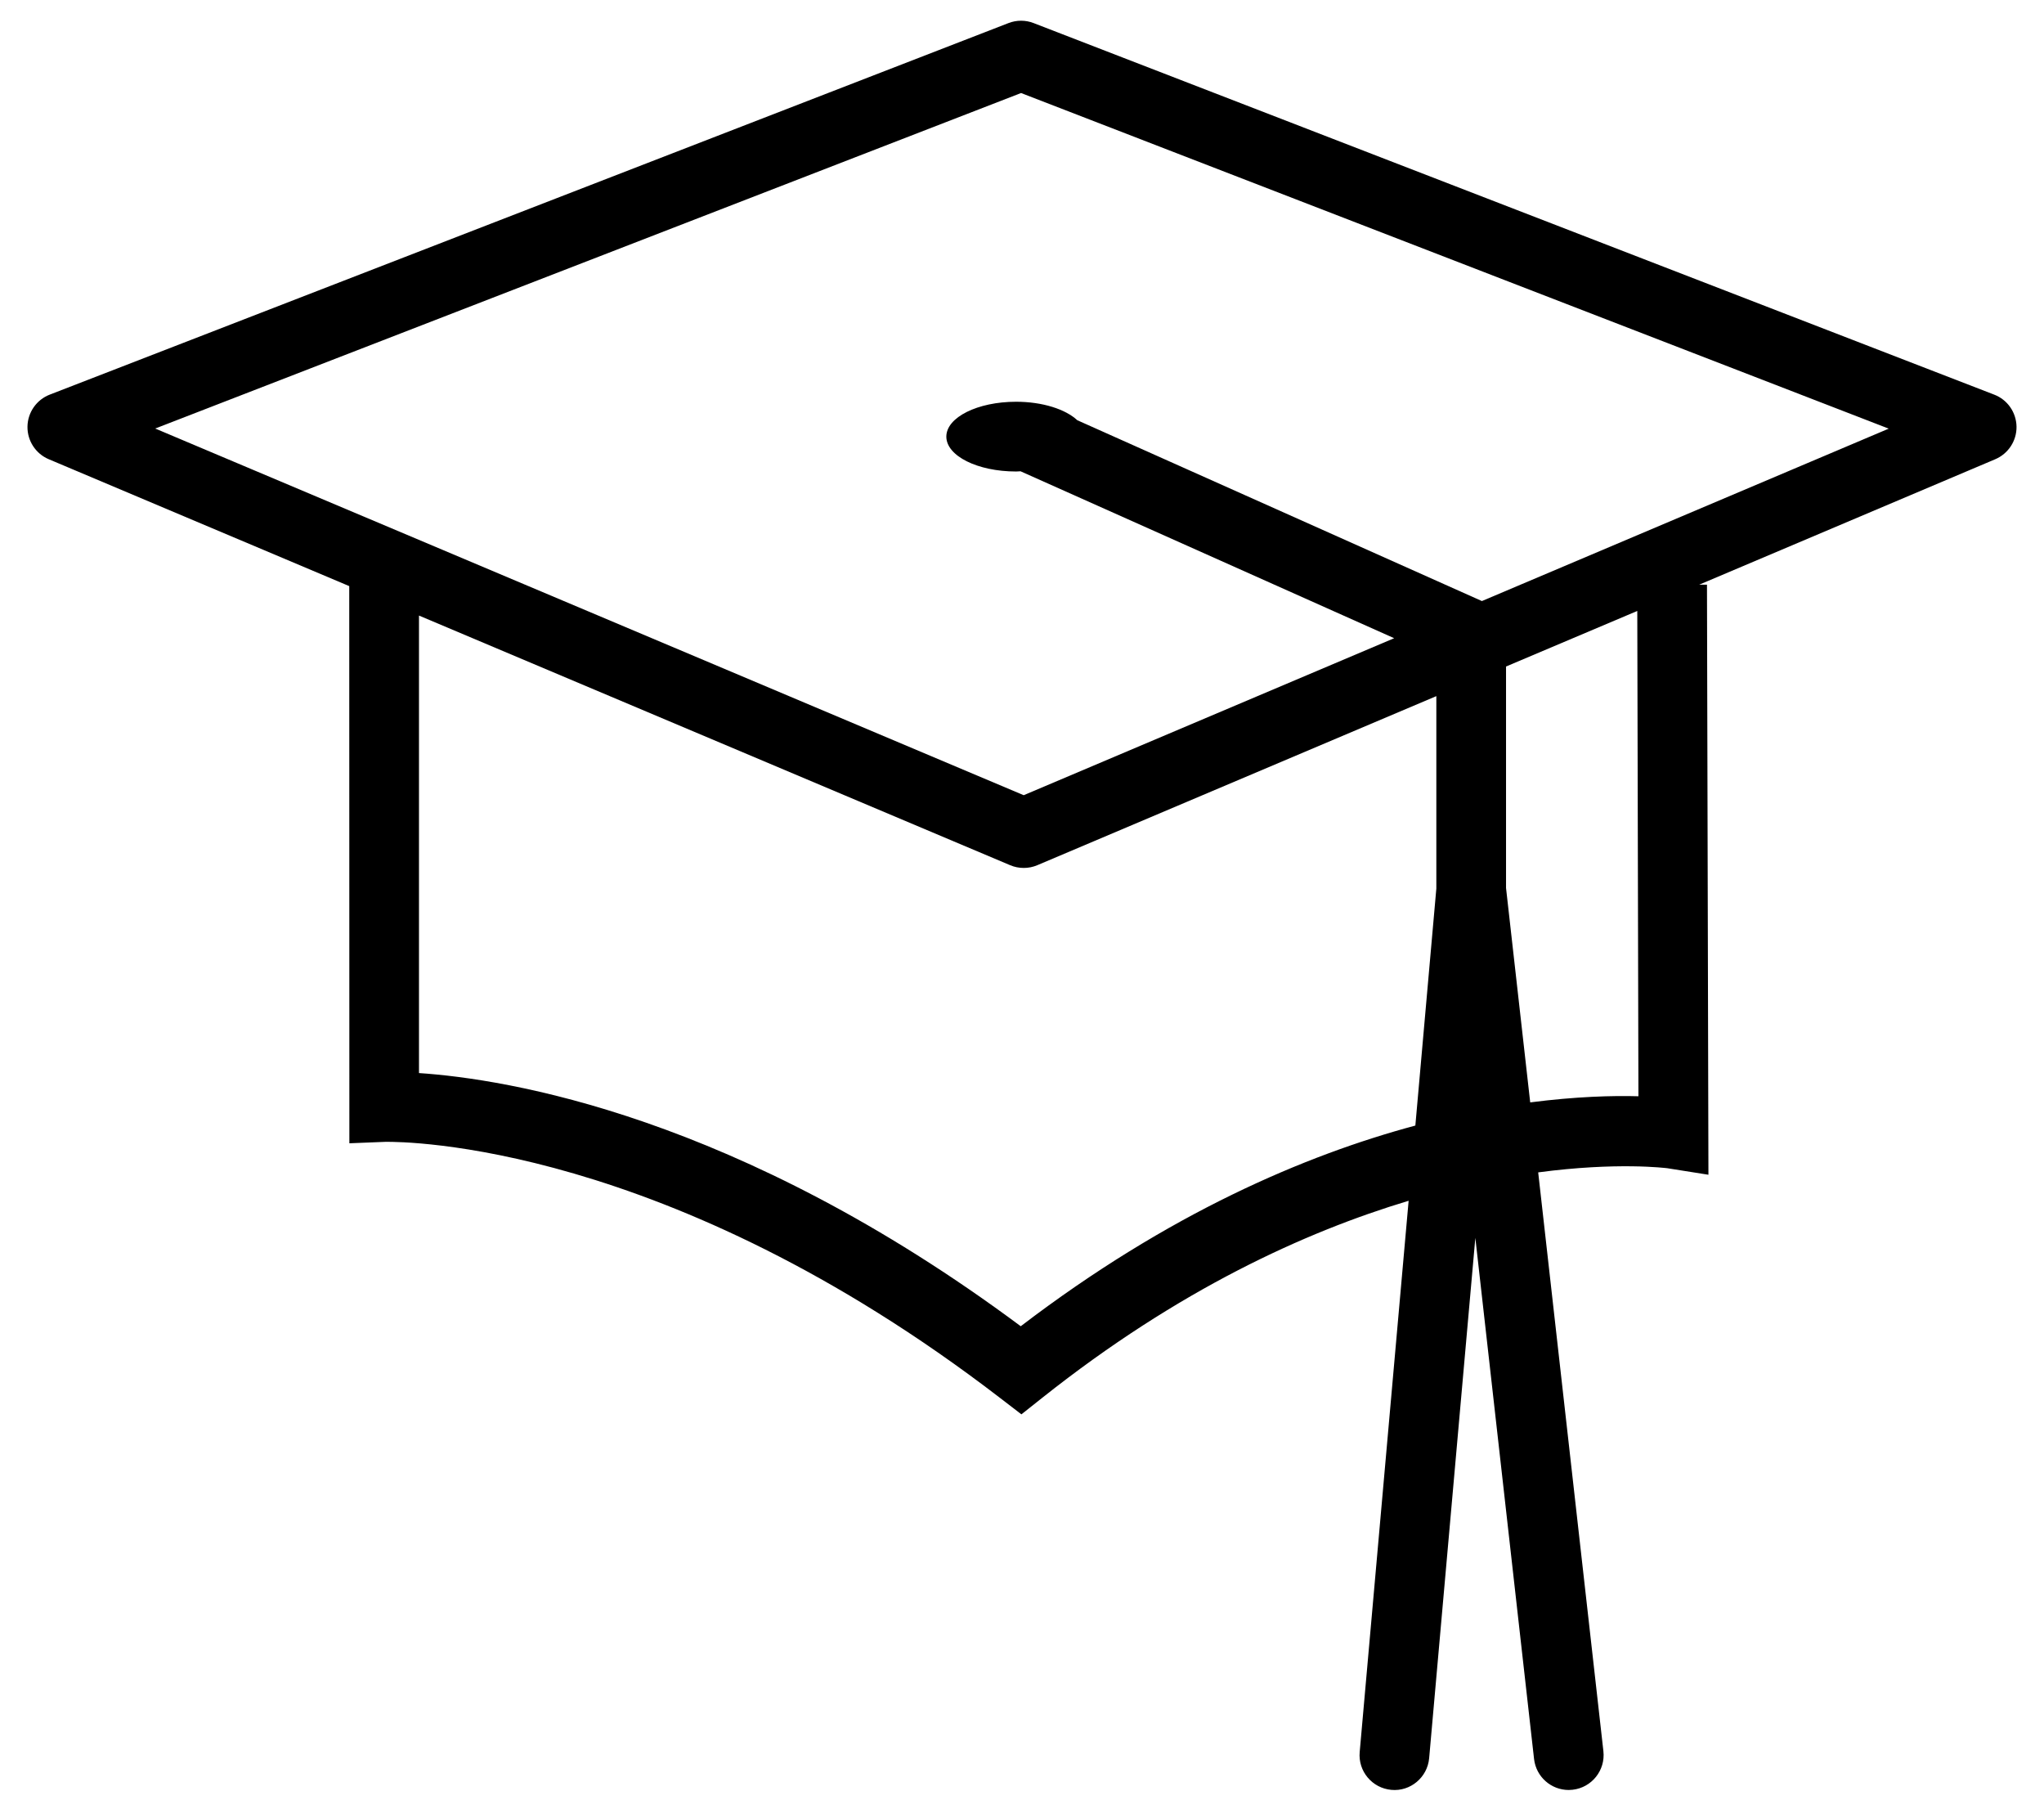 <?xml version="1.0" encoding="UTF-8"?><svg width="52" height="46" viewBox="0 0 52 46" fill="none" xmlns="http://www.w3.org/2000/svg">
<path fill-rule="evenodd" clip-rule="evenodd" d="M26.296 0.587L50.733 10.037C51.071 10.166 51.294 10.488 51.301 10.849C51.307 11.21 51.092 11.539 50.76 11.68L43.227 14.871L43.426 14.87L43.463 29.878L42.434 29.715L42.433 29.714C42.38 29.708 41.143 29.55 39.132 29.818L40.791 44.54C40.845 45.026 40.495 45.465 40.008 45.52C39.975 45.524 39.942 45.526 39.908 45.526C39.462 45.526 39.079 45.192 39.027 44.738L37.533 31.484L36.358 44.718C36.314 45.207 35.88 45.569 35.396 45.523C34.908 45.479 34.547 45.049 34.591 44.561L35.836 30.54C33.202 31.332 29.982 32.8 26.527 35.542L25.985 35.972L25.437 35.551C16.945 29.029 10.254 29.04 9.831 29.041C9.819 29.041 9.812 29.041 9.81 29.041L8.888 29.078L8.885 14.907L1.241 11.68C0.908 11.54 0.694 11.211 0.699 10.851C0.704 10.49 0.929 10.167 1.265 10.037L25.656 0.587C25.863 0.507 26.091 0.507 26.296 0.587ZM10.659 27.292C12.864 27.439 18.746 28.358 25.968 33.731C29.731 30.858 33.204 29.38 36.007 28.627L36.541 22.599V17.705L26.39 22.005C26.28 22.052 26.162 22.075 26.044 22.075C25.927 22.075 25.808 22.052 25.698 22.005L10.659 15.656V27.292ZM41.682 27.882C41.033 27.863 40.091 27.888 38.929 28.038L38.314 22.585V16.952L41.653 15.539L41.682 27.882ZM27.407 10.688L37.7 15.287L48.05 10.902L25.976 2.366L3.949 10.899L26.043 20.225L35.468 16.232L25.962 11.986C25.948 11.986 25.933 11.988 25.919 11.989C25.896 11.99 25.873 11.992 25.849 11.992C24.87 11.992 24.075 11.596 24.075 11.105C24.075 10.614 24.87 10.218 25.849 10.218C26.526 10.218 27.108 10.41 27.407 10.688Z" fill="black"/>
</svg>
